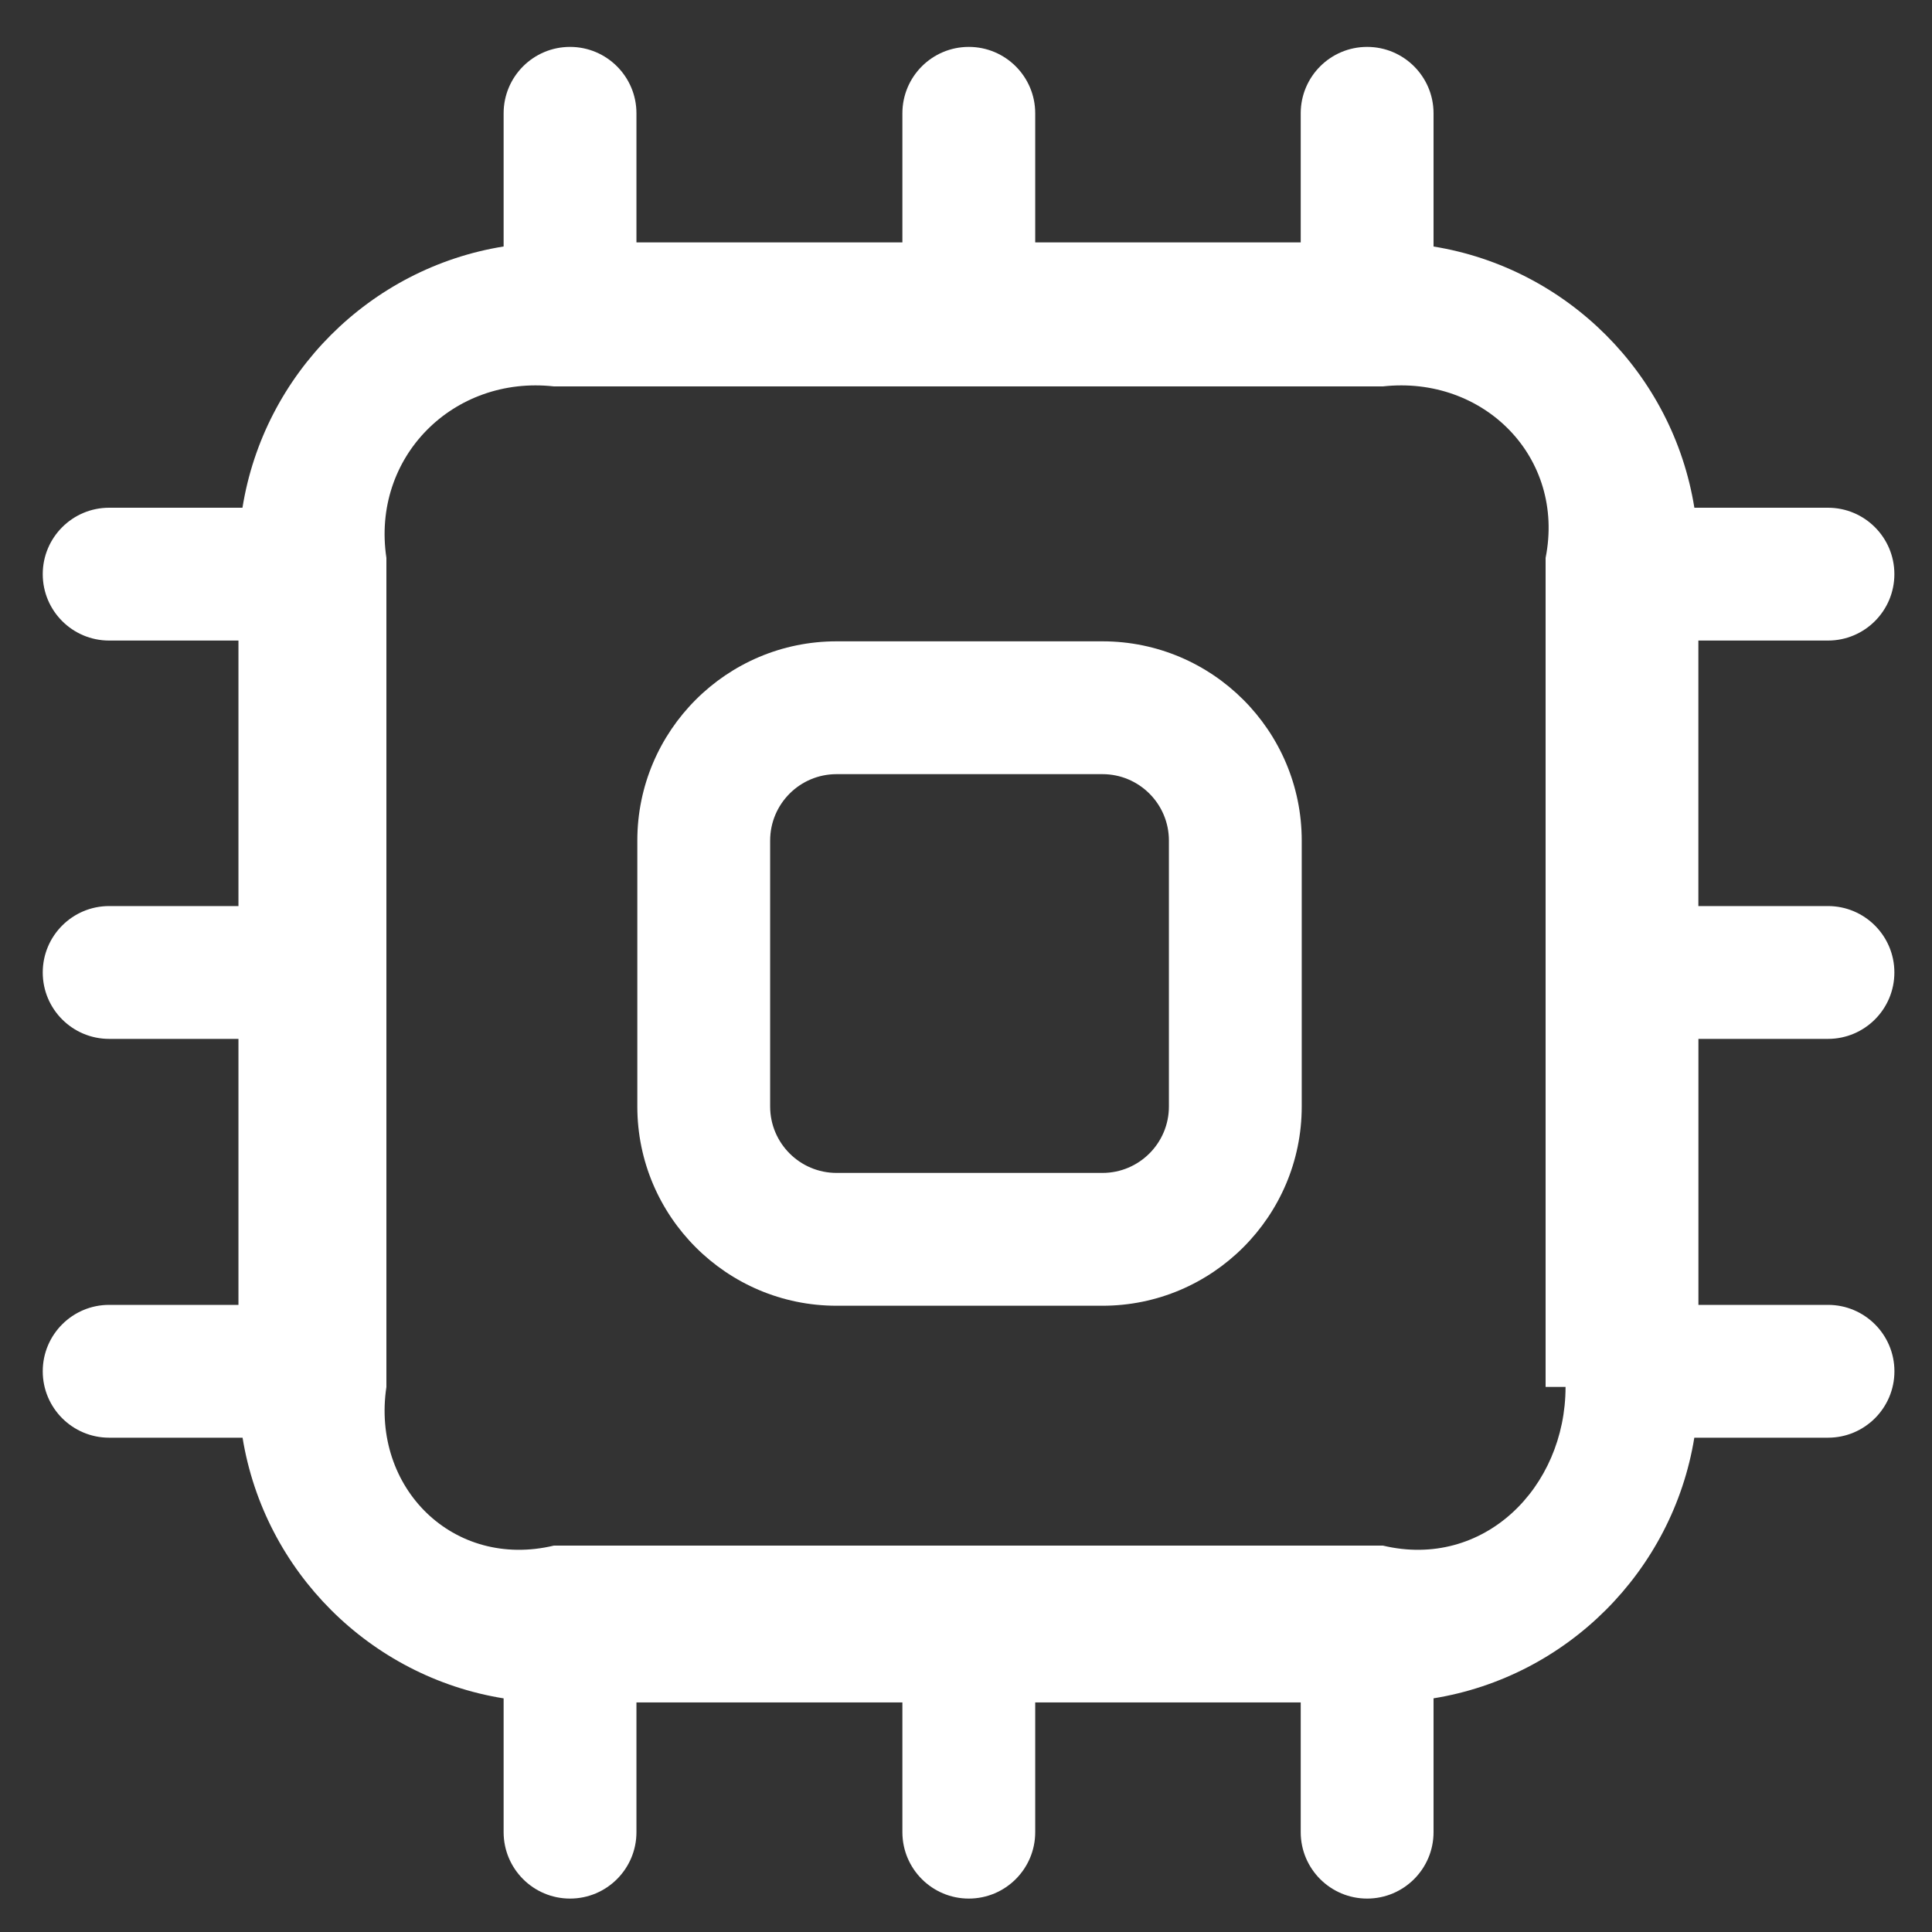 ﻿<?xml version="1.0" encoding="utf-8"?>
<svg version="1.1" xmlns:xlink="http://www.w3.org/1999/xlink" width="40px" height="40px" xmlns="http://www.w3.org/2000/svg">
  <rect width="100%" height="100%" fill="#333333" stroke="none"/>
  <g transform="matrix(1 0 0 1 -50 -48 )">
    <path d="M 35.164 21.509  L 37.846 21.509  C 38.605 21.509  39.221 20.894  39.221 20.134  C 39.221 19.375  38.605 18.759  37.846 18.759  L 35.163 18.759  L 35.163 13.262  L 37.846 13.262  C 38.605 13.262  39.221 12.647  39.221 11.887  C 39.221 11.128  38.605 10.512  37.846 10.512  L 35.08 10.512  C 34.636 7.744  32.446 5.552  29.68 5.104  L 29.68 2.346  C 29.68 1.587  29.064 0.971  28.305 0.971  C 27.545 0.971  26.93 1.587  26.93 2.346  L 26.93 5.019  L 21.433 5.019  L 21.433 2.346  C 21.433 1.587  20.817 0.971  20.058 0.971  C 19.298 0.971  18.683 1.587  18.683 2.346  L 18.683 5.019  L 13.177 5.019  L 13.177 2.346  C 13.177 1.587  12.561 0.971  11.802 0.971  C 11.042 0.971  10.427 1.587  10.427 2.346  L 10.427 5.103  C 7.657 5.548  5.464 7.742  5.02 10.512  L 2.26 10.512  C 1.501 10.512  0.885 11.128  0.885 11.887  C 0.885 12.647  1.501 13.262  2.26 13.262  L 4.937 13.262  L 4.937 18.759  L 2.26 18.759  C 1.501 18.759  0.885 19.375  0.885 20.134  C 0.885 20.894  1.501 21.509  2.26 21.509  L 4.937 21.509  L 4.937 27.016  L 2.26 27.016  C 1.501 27.016  0.885 27.631  0.885 28.391  C 0.885 29.15  1.501 29.766  2.26 29.766  L 5.022 29.766  C 5.471 32.53  7.661 34.718  10.427 35.163  L 10.427 37.933  C 10.427 38.692  11.043 39.308  11.802 39.308  C 12.561 39.308  13.177 38.692  13.177 37.933  L 13.177 35.247  L 18.683 35.247  L 18.683 37.933  C 18.683 38.692  19.299 39.308  20.058 39.308  C 20.817 39.308  21.433 38.692  21.433 37.933  L 21.433 35.247  L 26.93 35.247  L 26.93 37.933  C 26.93 38.692  27.546 39.308  28.305 39.308  C 29.064 39.308  29.68 38.692  29.68 37.933  L 29.68 35.162  C 32.443 34.715  34.63 32.528  35.079 29.766  L 37.847 29.766  C 38.606 29.766  39.222 29.15  39.222 28.391  C 39.222 27.632  38.606 27.016  37.847 27.016  L 35.164 27.016  L 35.164 21.509  Z M 32 28.715  L 32.413 28.715  C 32.413 30.8  30.717 32.496  28.632 32  L 11.468 32  C 9.383 32.496  7.687 30.8  8 28.715  L 8 11.551  C 7.687 9.466  9.383 7.769  11.468 8  L 28.632 8  C 30.717 7.769  32.414 9.466  32 11.551  L 32 28.715  Z M 26.951 17.403  C 26.951 15.128  25.101 13.278  22.826 13.278  L 17.32 13.278  C 15.045 13.278  13.195 15.128  13.195 17.403  L 13.195 22.909  C 13.195 25.183  15.045 27.034  17.32 27.034  L 22.826 27.034  C 25.1 27.034  26.951 25.183  26.951 22.909  L 26.951 17.403  Z M 24.201 22.909  C 24.201 23.667  23.584 24.284  22.826 24.284  L 17.32 24.284  C 16.561 24.284  15.945 23.667  15.945 22.909  L 15.945 17.403  C 15.945 16.644  16.561 16.028  17.32 16.028  L 22.826 16.028  C 23.584 16.028  24.201 16.644  24.201 17.403  L 24.201 22.909  Z " fill-rule="nonzero" fill="#ffffff" stroke="none" transform="matrix(1 0 0 1 50 48 )" />
  </g>
</svg>